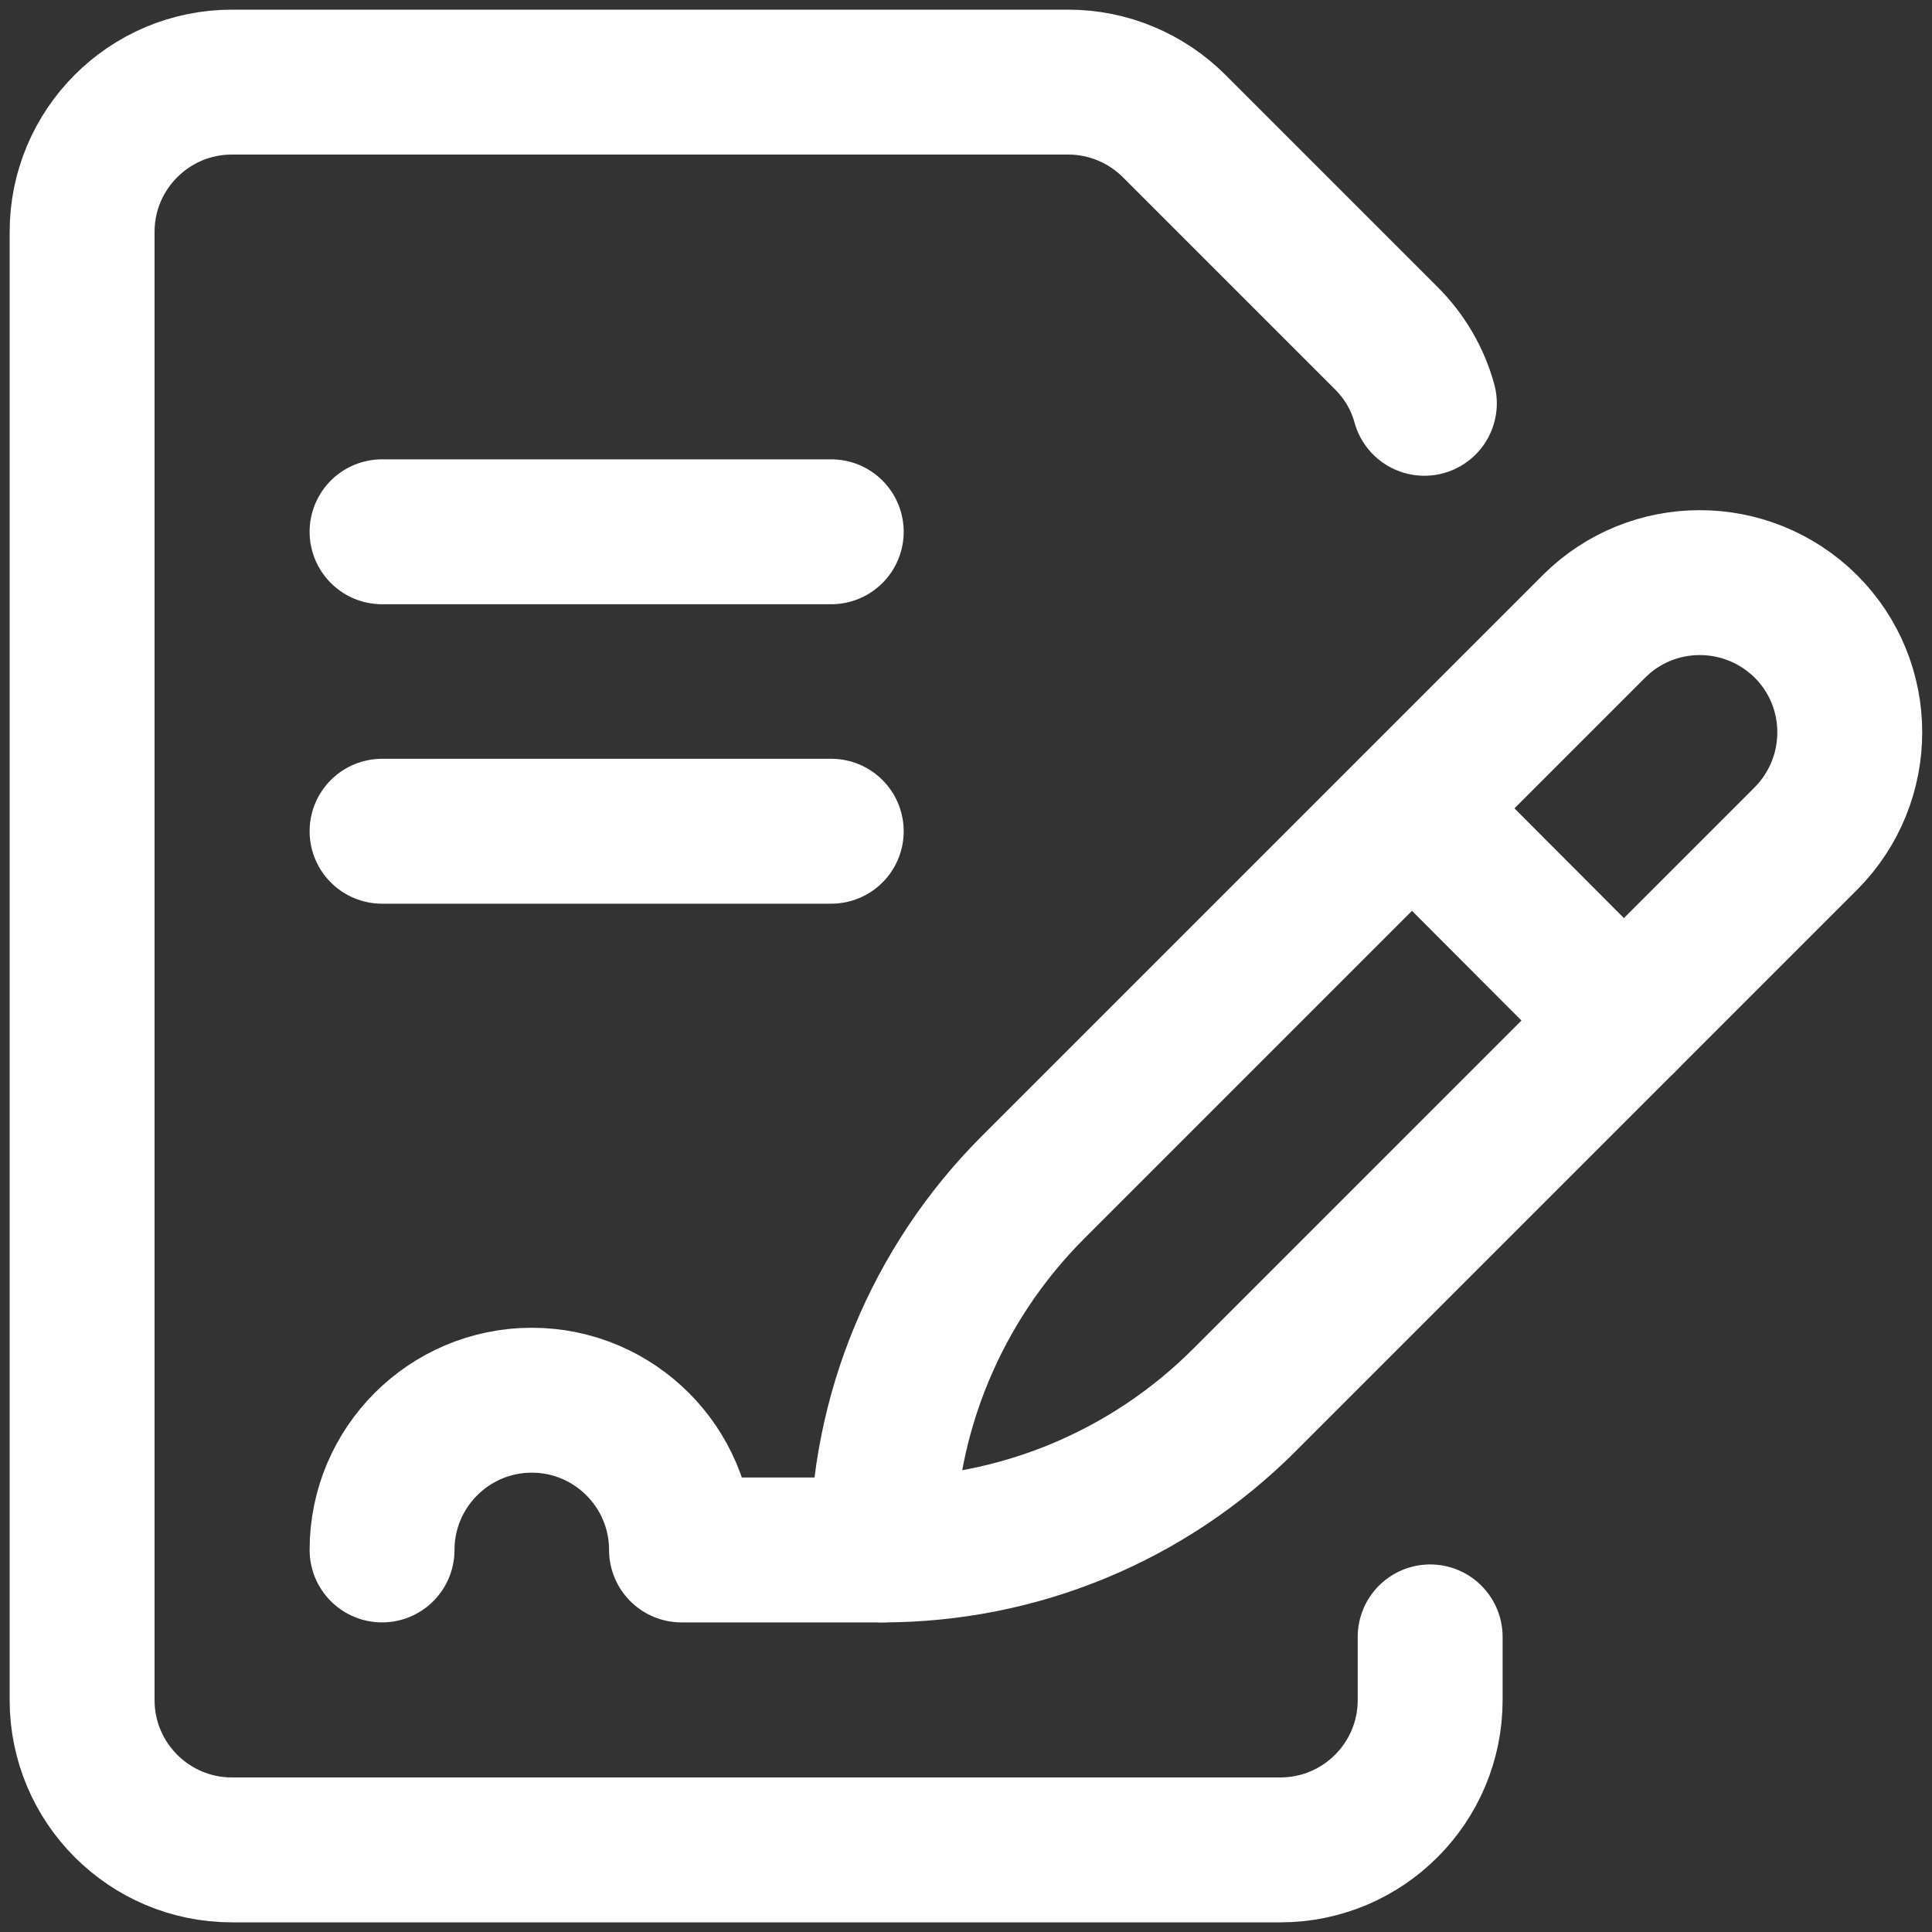 <svg xmlns="http://www.w3.org/2000/svg" id="Layer_1" viewBox="0 0 40 40"><rect x="0" y="0" width="40" height="40" fill="#333333" stroke="none"/><defs><style>.cls-1{fill:none;stroke:#fff;stroke-linecap:round;stroke-linejoin:round;stroke-width:3px;}</style></defs><g id="Signature"><path class="cls-1" d="m18.27,32.09h0c0-2.81,1.12-5.5,3.1-7.49l11.63-11.63c1.21-1.21,3.17-1.21,4.39,0h0c1.21,1.21,1.21,3.17,0,4.39l-11.63,11.63c-1.99,1.99-4.68,3.1-7.49,3.1Z"></path><line class="cls-1" x1="33.62" y1="21.13" x2="29.24" y2="16.74"></line><path class="cls-1" d="m29.61,33.89v1.31c0,1.71-1.39,3.1-3.1,3.1H4.8c-1.71,0-3.1-1.39-3.1-3.1V4.8c0-1.71,1.39-3.1,3.1-3.1h17.32c.82,0,1.61.33,2.19.91l4.39,4.39c.38.38.65.84.79,1.35"></path><path class="cls-1" d="m7.91,32.09c0-1.71,1.39-3.1,3.1-3.1s3.1,1.39,3.1,3.1h4.17"></path><line class="cls-1" x1="7.91" y1="11.01" x2="17.21" y2="11.01"></line><line class="cls-1" x1="7.91" y1="17.21" x2="17.21" y2="17.21"></line></g></svg>